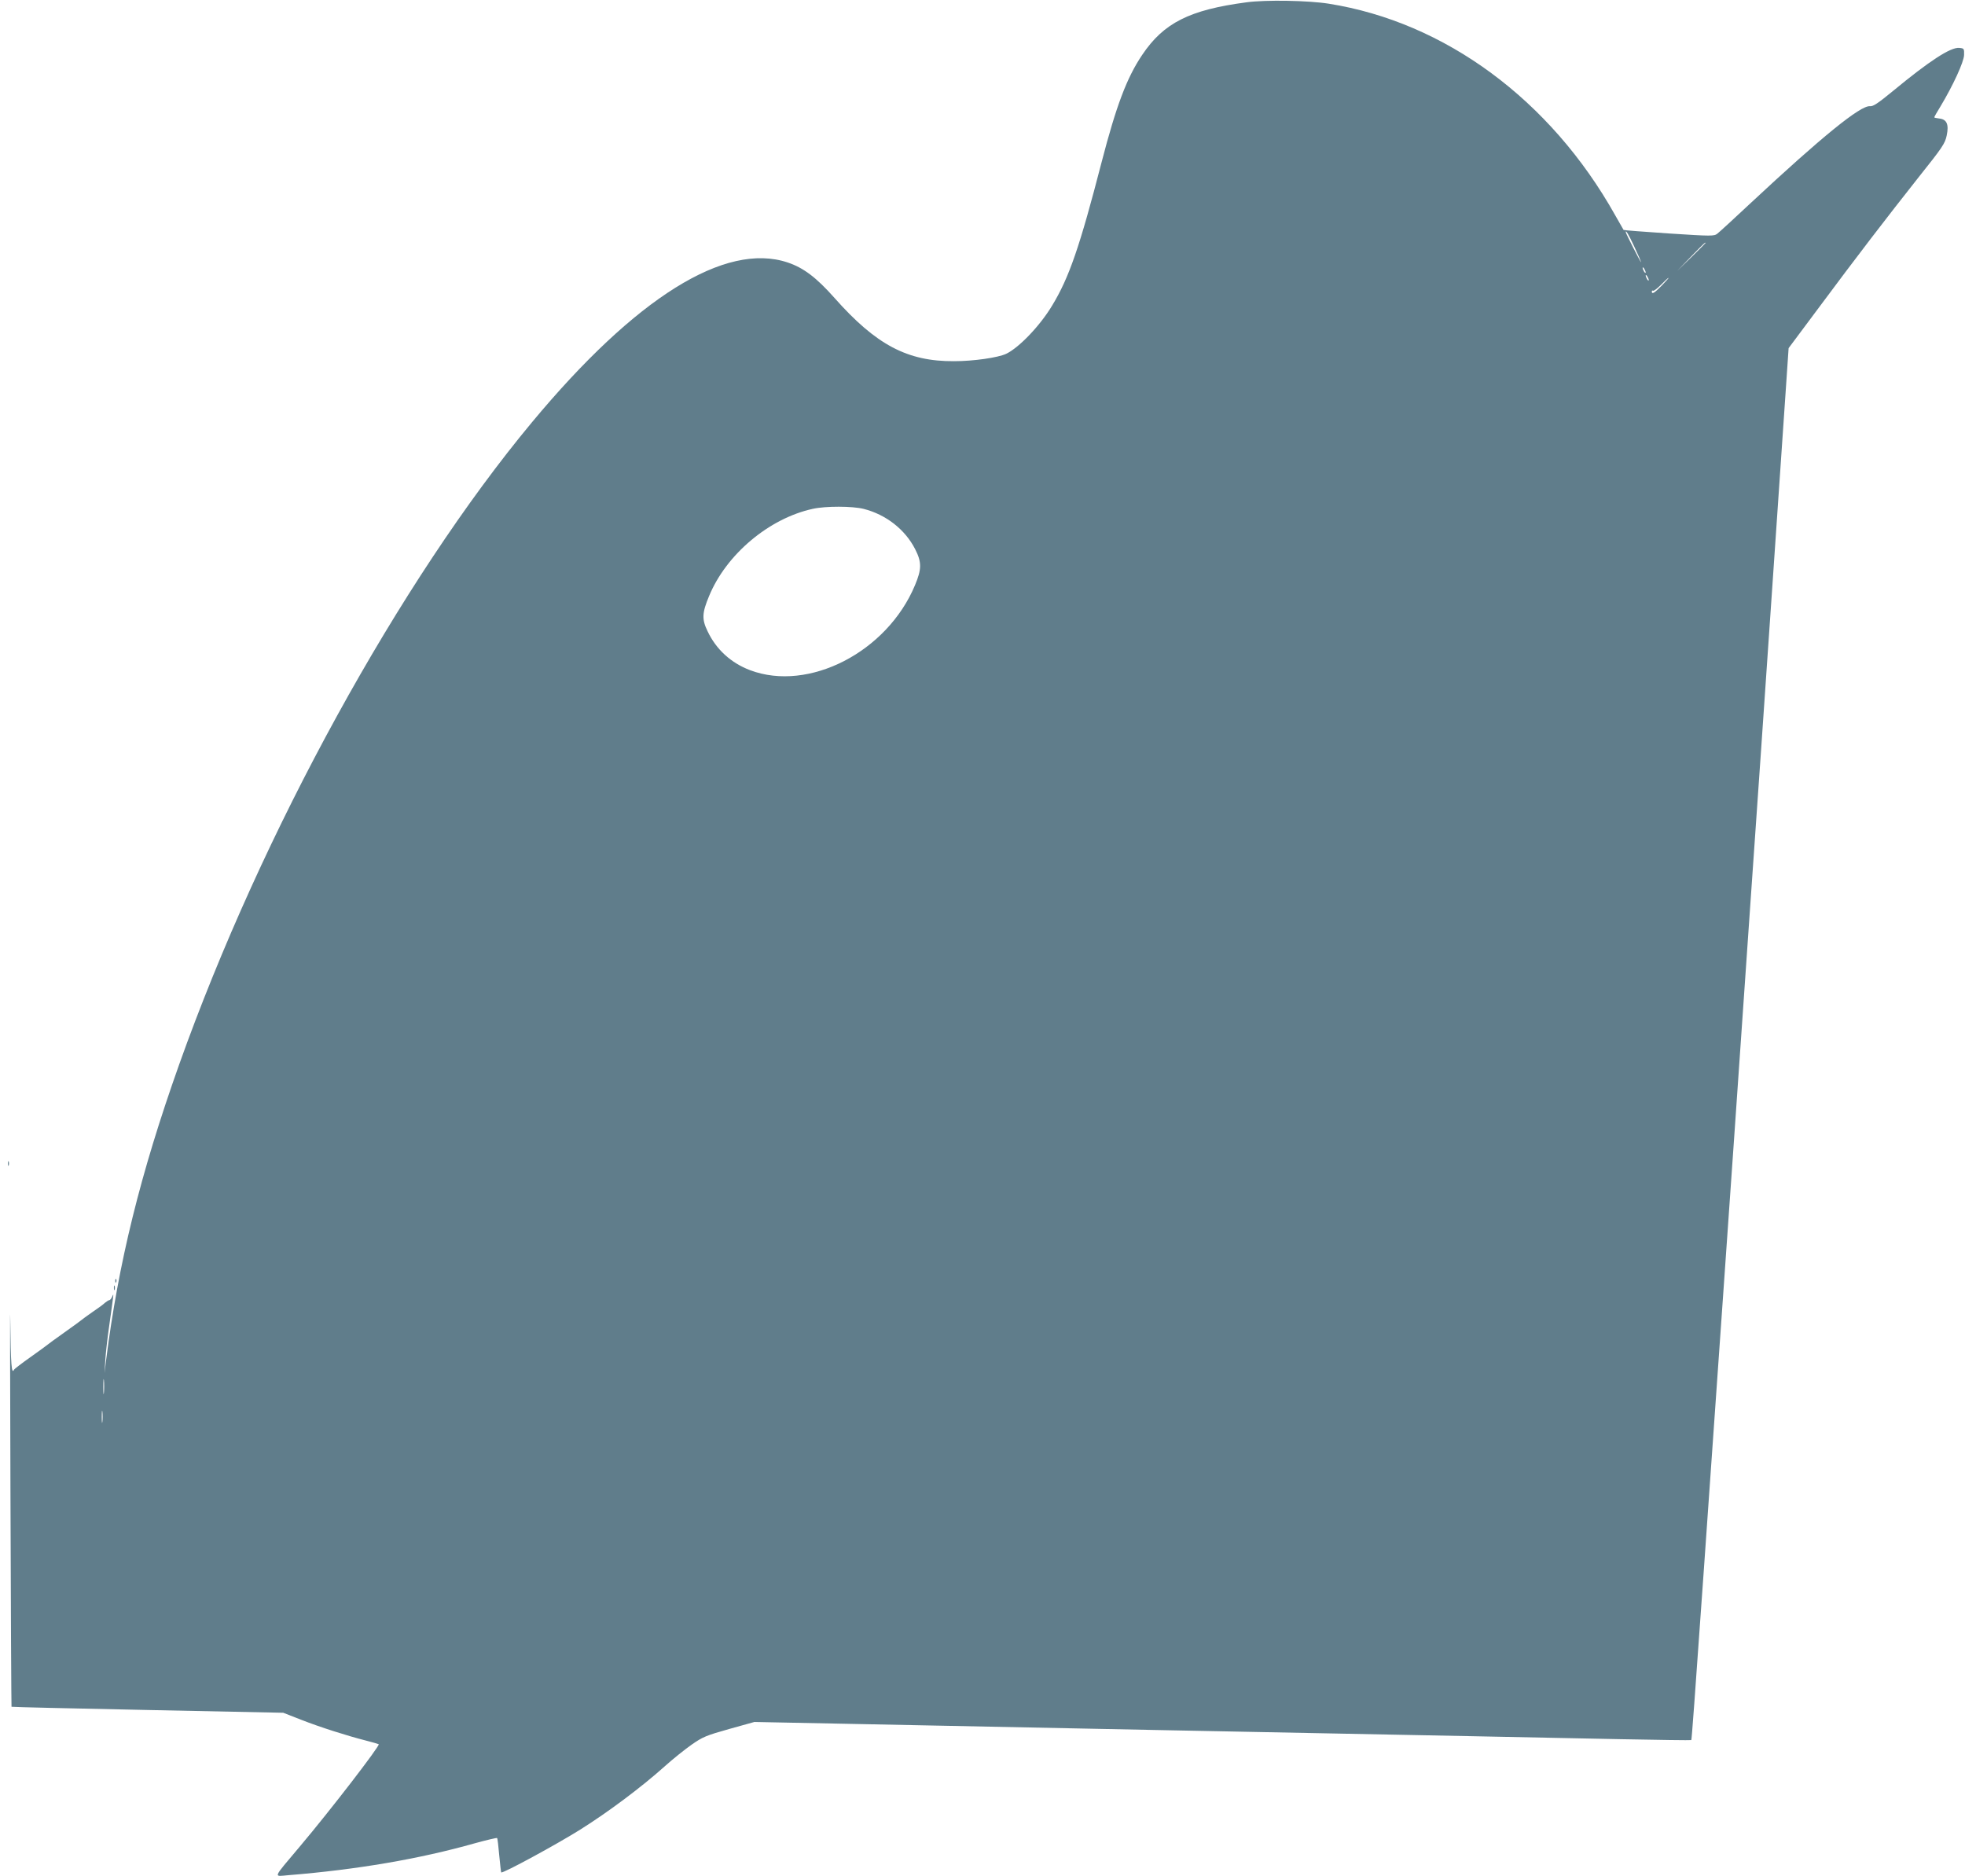 <?xml version="1.0" standalone="no"?>
<!DOCTYPE svg PUBLIC "-//W3C//DTD SVG 20010904//EN"
 "http://www.w3.org/TR/2001/REC-SVG-20010904/DTD/svg10.dtd">
<svg version="1.0" xmlns="http://www.w3.org/2000/svg"
 width="1280pt" height="1222pt" viewBox="0 0 1280 1222"
 preserveAspectRatio="xMidYMid meet">
<g transform="translate(0,1222) scale(0.1,-0.1)"
fill="#607d8b" stroke="none">
<path d="M8120 12205 c-371 -49 -540 -134 -680 -343 -100 -148 -169 -332 -264
-698 -143 -553 -212 -753 -322 -934 -79 -132 -216 -275 -300 -315 -53 -25
-213 -48 -339 -48 -304 -2 -508 106 -779 412 -118 133 -201 196 -305 231 -406
136 -990 -228 -1665 -1040 -861 -1035 -1760 -2671 -2299 -4185 -253 -712 -397
-1296 -477 -1935 l-9 -75 5 85 c3 47 14 146 25 220 32 228 31 218 20 193 -6
-13 -14 -23 -19 -23 -4 0 -17 -8 -28 -17 -10 -10 -48 -38 -84 -62 -36 -25 -67
-48 -70 -51 -3 -3 -52 -39 -110 -80 -58 -41 -107 -77 -110 -80 -3 -3 -52 -39
-110 -80 -58 -41 -106 -78 -108 -82 -17 -37 -22 35 -25 320 -2 180 -2 -312 1
-1093 2 -781 6 -1422 7 -1424 2 -2 401 -11 887 -21 l883 -18 115 -45 c125 -49
298 -104 423 -136 43 -11 81 -22 84 -24 9 -10 -317 -433 -512 -664 -184 -219
-175 -197 -75 -189 444 36 850 105 1214 208 76 21 141 36 144 34 3 -3 9 -54
14 -113 6 -60 11 -109 13 -111 9 -9 362 183 515 279 186 117 398 276 550 412
52 47 131 110 175 141 73 51 95 60 244 102 l165 46 555 -11 c1361 -28 2754
-55 4086 -81 292 -6 739 -15 994 -20 256 -5 466 -8 468 -6 3 3 22 262 83 1126
11 162 29 419 40 570 27 389 56 798 85 1210 14 195 45 645 70 1000 25 355 72
1037 105 1515 33 479 65 931 70 1005 13 189 135 1960 160 2333 l21 309 191
256 c251 338 443 588 654 855 158 198 174 222 185 275 15 72 0 105 -49 110
-18 2 -32 5 -32 8 0 3 18 35 41 72 81 135 152 289 153 334 1 41 0 43 -31 46
-56 6 -195 -85 -430 -279 -100 -82 -131 -103 -152 -101 -61 7 -315 -200 -774
-628 -109 -102 -208 -193 -220 -202 -21 -17 -37 -17 -315 1 -162 11 -295 21
-296 23 -1 2 -26 46 -56 98 -420 749 -1107 1256 -1865 1376 -133 21 -409 26
-535 9z m2525 -1590 c25 -53 45 -99 45 -103 -1 -6 -100 188 -100 196 0 16 18
-14 55 -93z m465 22 c0 -1 -42 -43 -92 -92 l-93 -90 90 93 c83 85 95 97 95 89z
m-390 -192 c0 -5 -5 -3 -10 5 -5 8 -10 20 -10 25 0 6 5 3 10 -5 5 -8 10 -19
10 -25z m20 -50 c0 -5 -5 -3 -10 5 -5 8 -10 20 -10 25 0 6 5 3 10 -5 5 -8 10
-19 10 -25z m85 -35 c-49 -50 -65 -59 -65 -39 0 5 4 8 8 5 5 -3 28 15 52 39
24 25 46 45 49 45 3 0 -17 -22 -44 -50z m-5200 -1455 c147 -37 271 -135 336
-262 44 -86 43 -131 -1 -236 -182 -435 -692 -697 -1074 -553 -124 47 -221 135
-277 254 -38 78 -36 119 10 229 112 272 391 506 675 568 85 19 258 18 331 0z
m-4948 -5757 c-2 -24 -4 -7 -4 37 0 44 2 63 4 43 2 -21 2 -57 0 -80z m-10
-190 c-2 -18 -4 -4 -4 32 0 36 2 50 4 33 2 -18 2 -48 0 -65z"/>
<path d="M52 4640 c0 -14 2 -19 5 -12 2 6 2 18 0 25 -3 6 -5 1 -5 -13z"/>
<path d="M751 3874 c0 -11 3 -14 6 -6 3 7 2 16 -1 19 -3 4 -6 -2 -5 -13z"/>
<path d="M742 3830 c0 -14 2 -19 5 -12 2 6 2 18 0 25 -3 6 -5 1 -5 -13z"/>
</g>
</svg>

